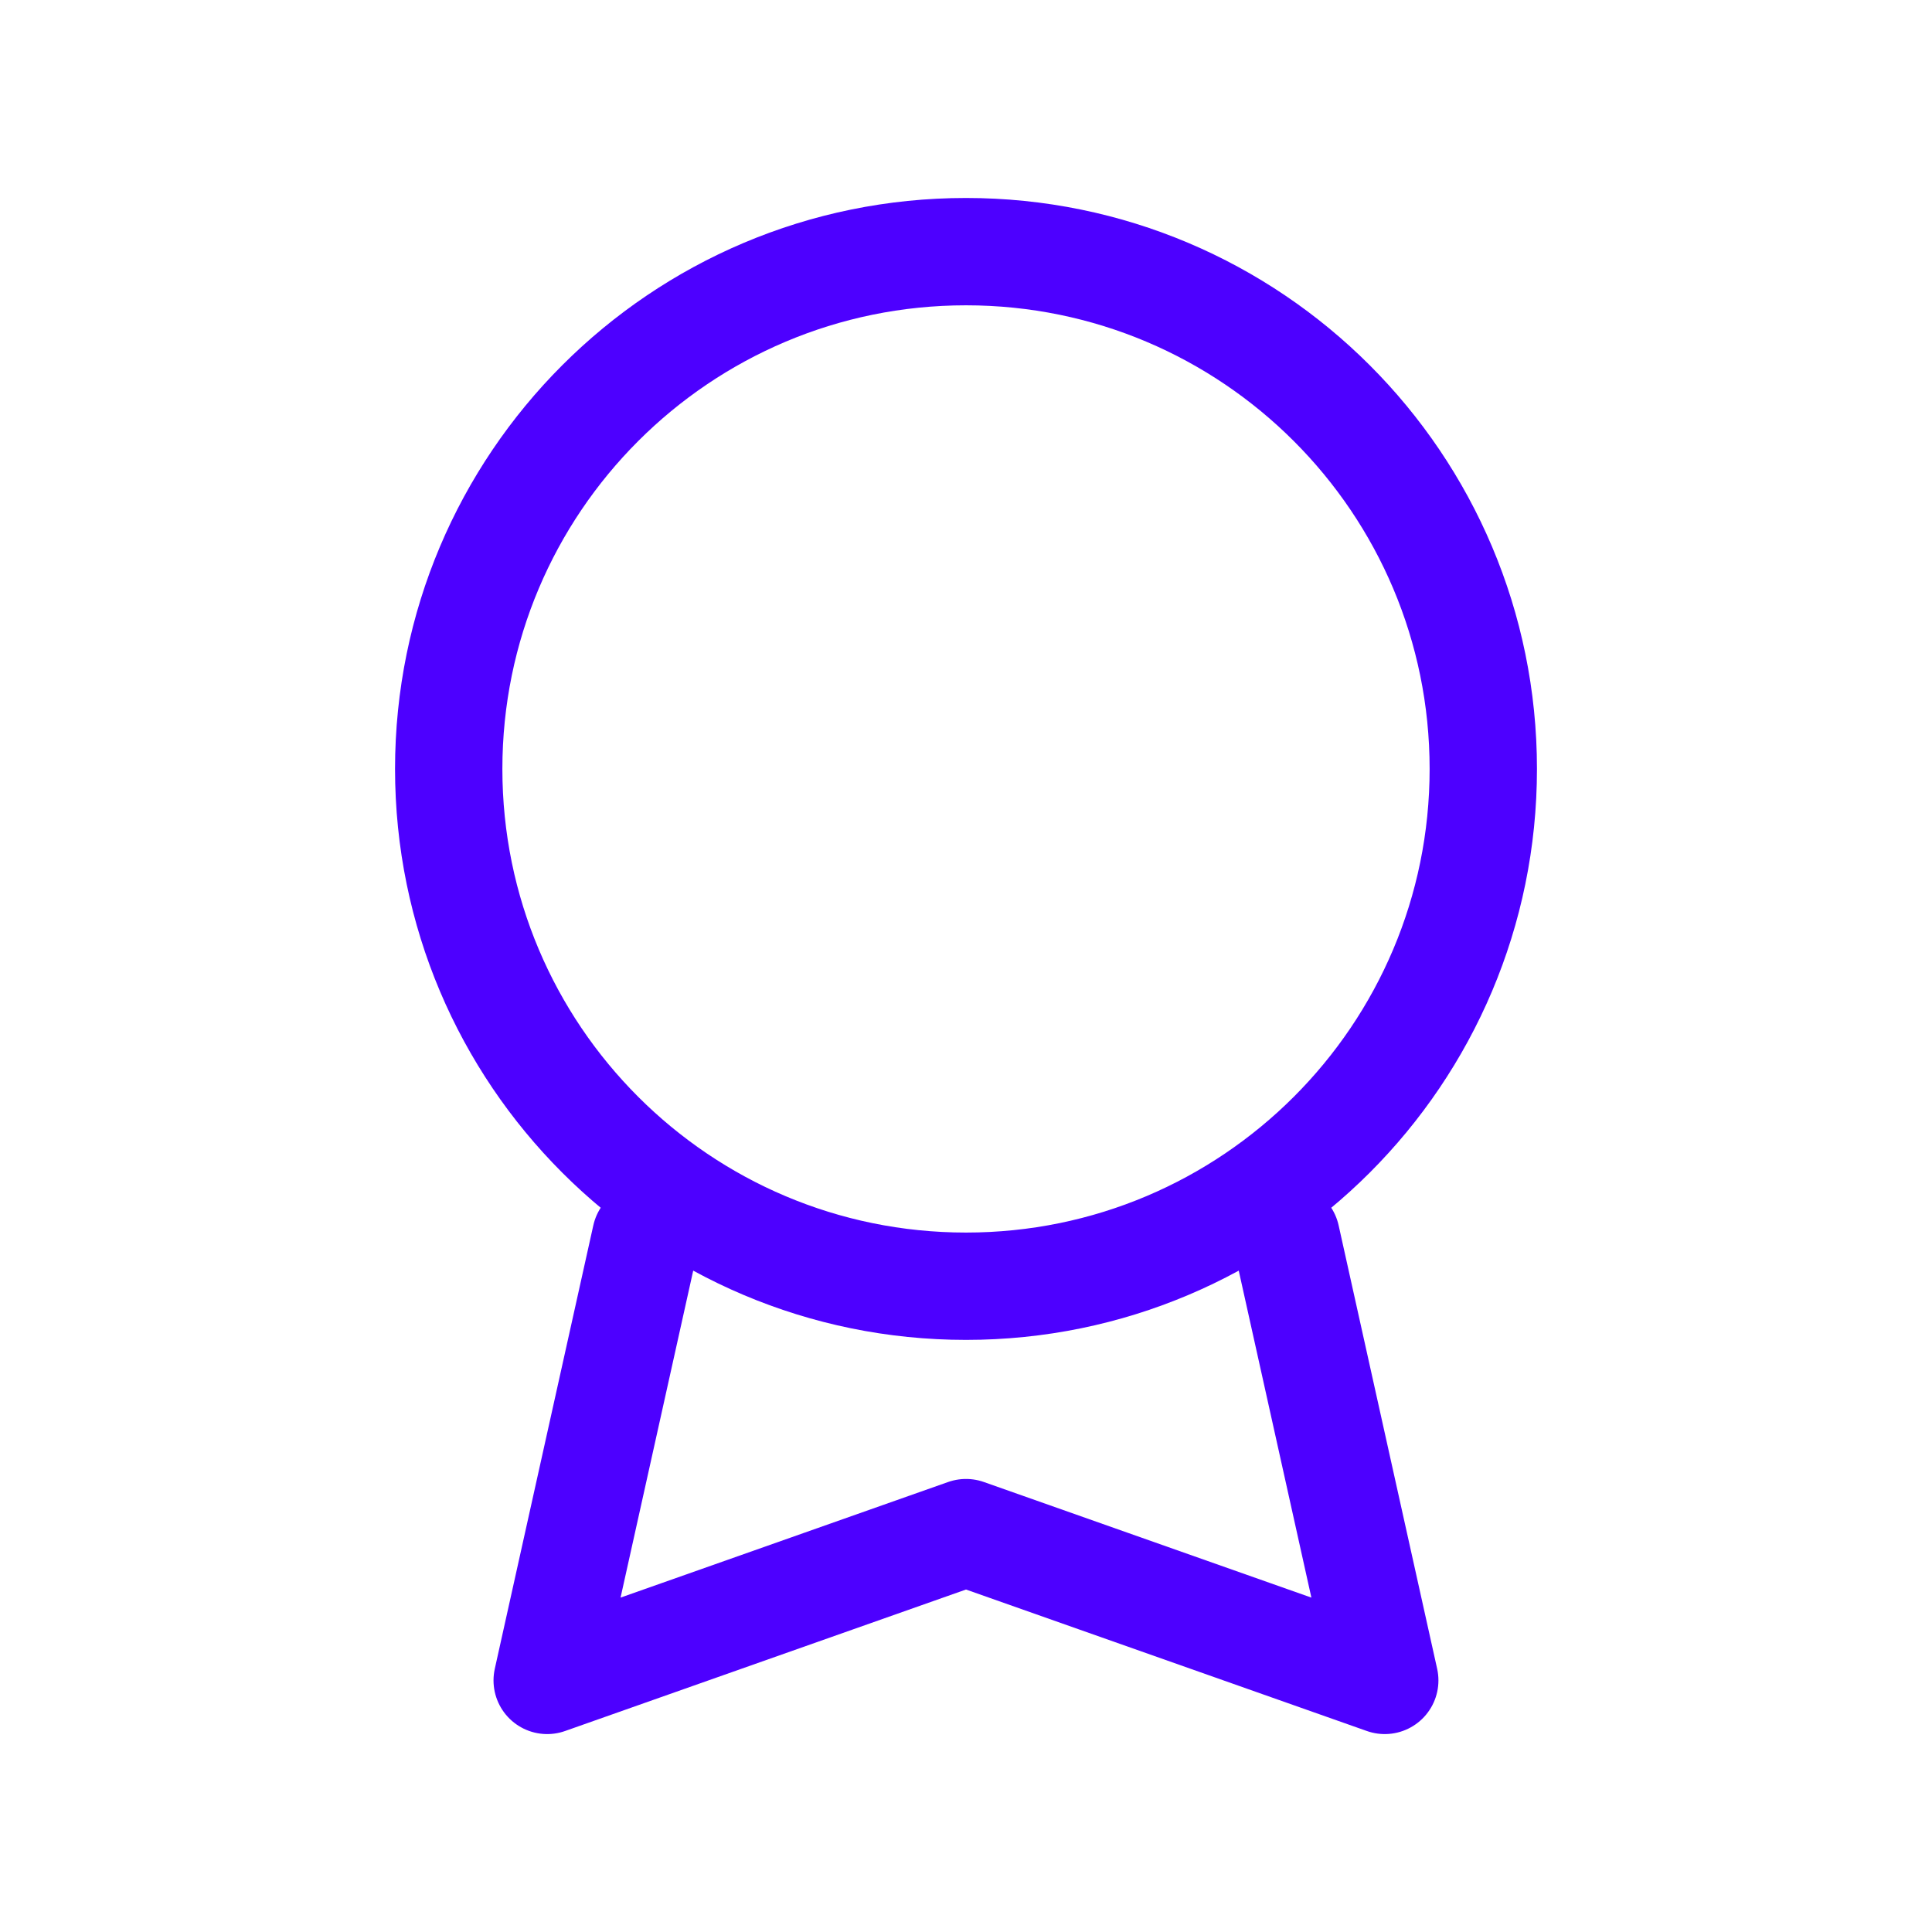 <svg width="36" height="36" viewBox="0 0 36 36" fill="none" xmlns="http://www.w3.org/2000/svg">
<path d="M12.032 23.049L10.196 31.312L18 28.558L25.803 31.312L23.967 23.049M27.639 14.328C27.639 19.652 23.323 23.967 18 23.967C12.676 23.967 8.361 19.652 8.361 14.328C8.361 9.005 12.676 4.689 18 4.689C23.323 4.689 27.639 9.005 27.639 14.328Z" stroke="#4D00FF" stroke-width="2" stroke-linecap="round" stroke-linejoin="round"/>
</svg>
